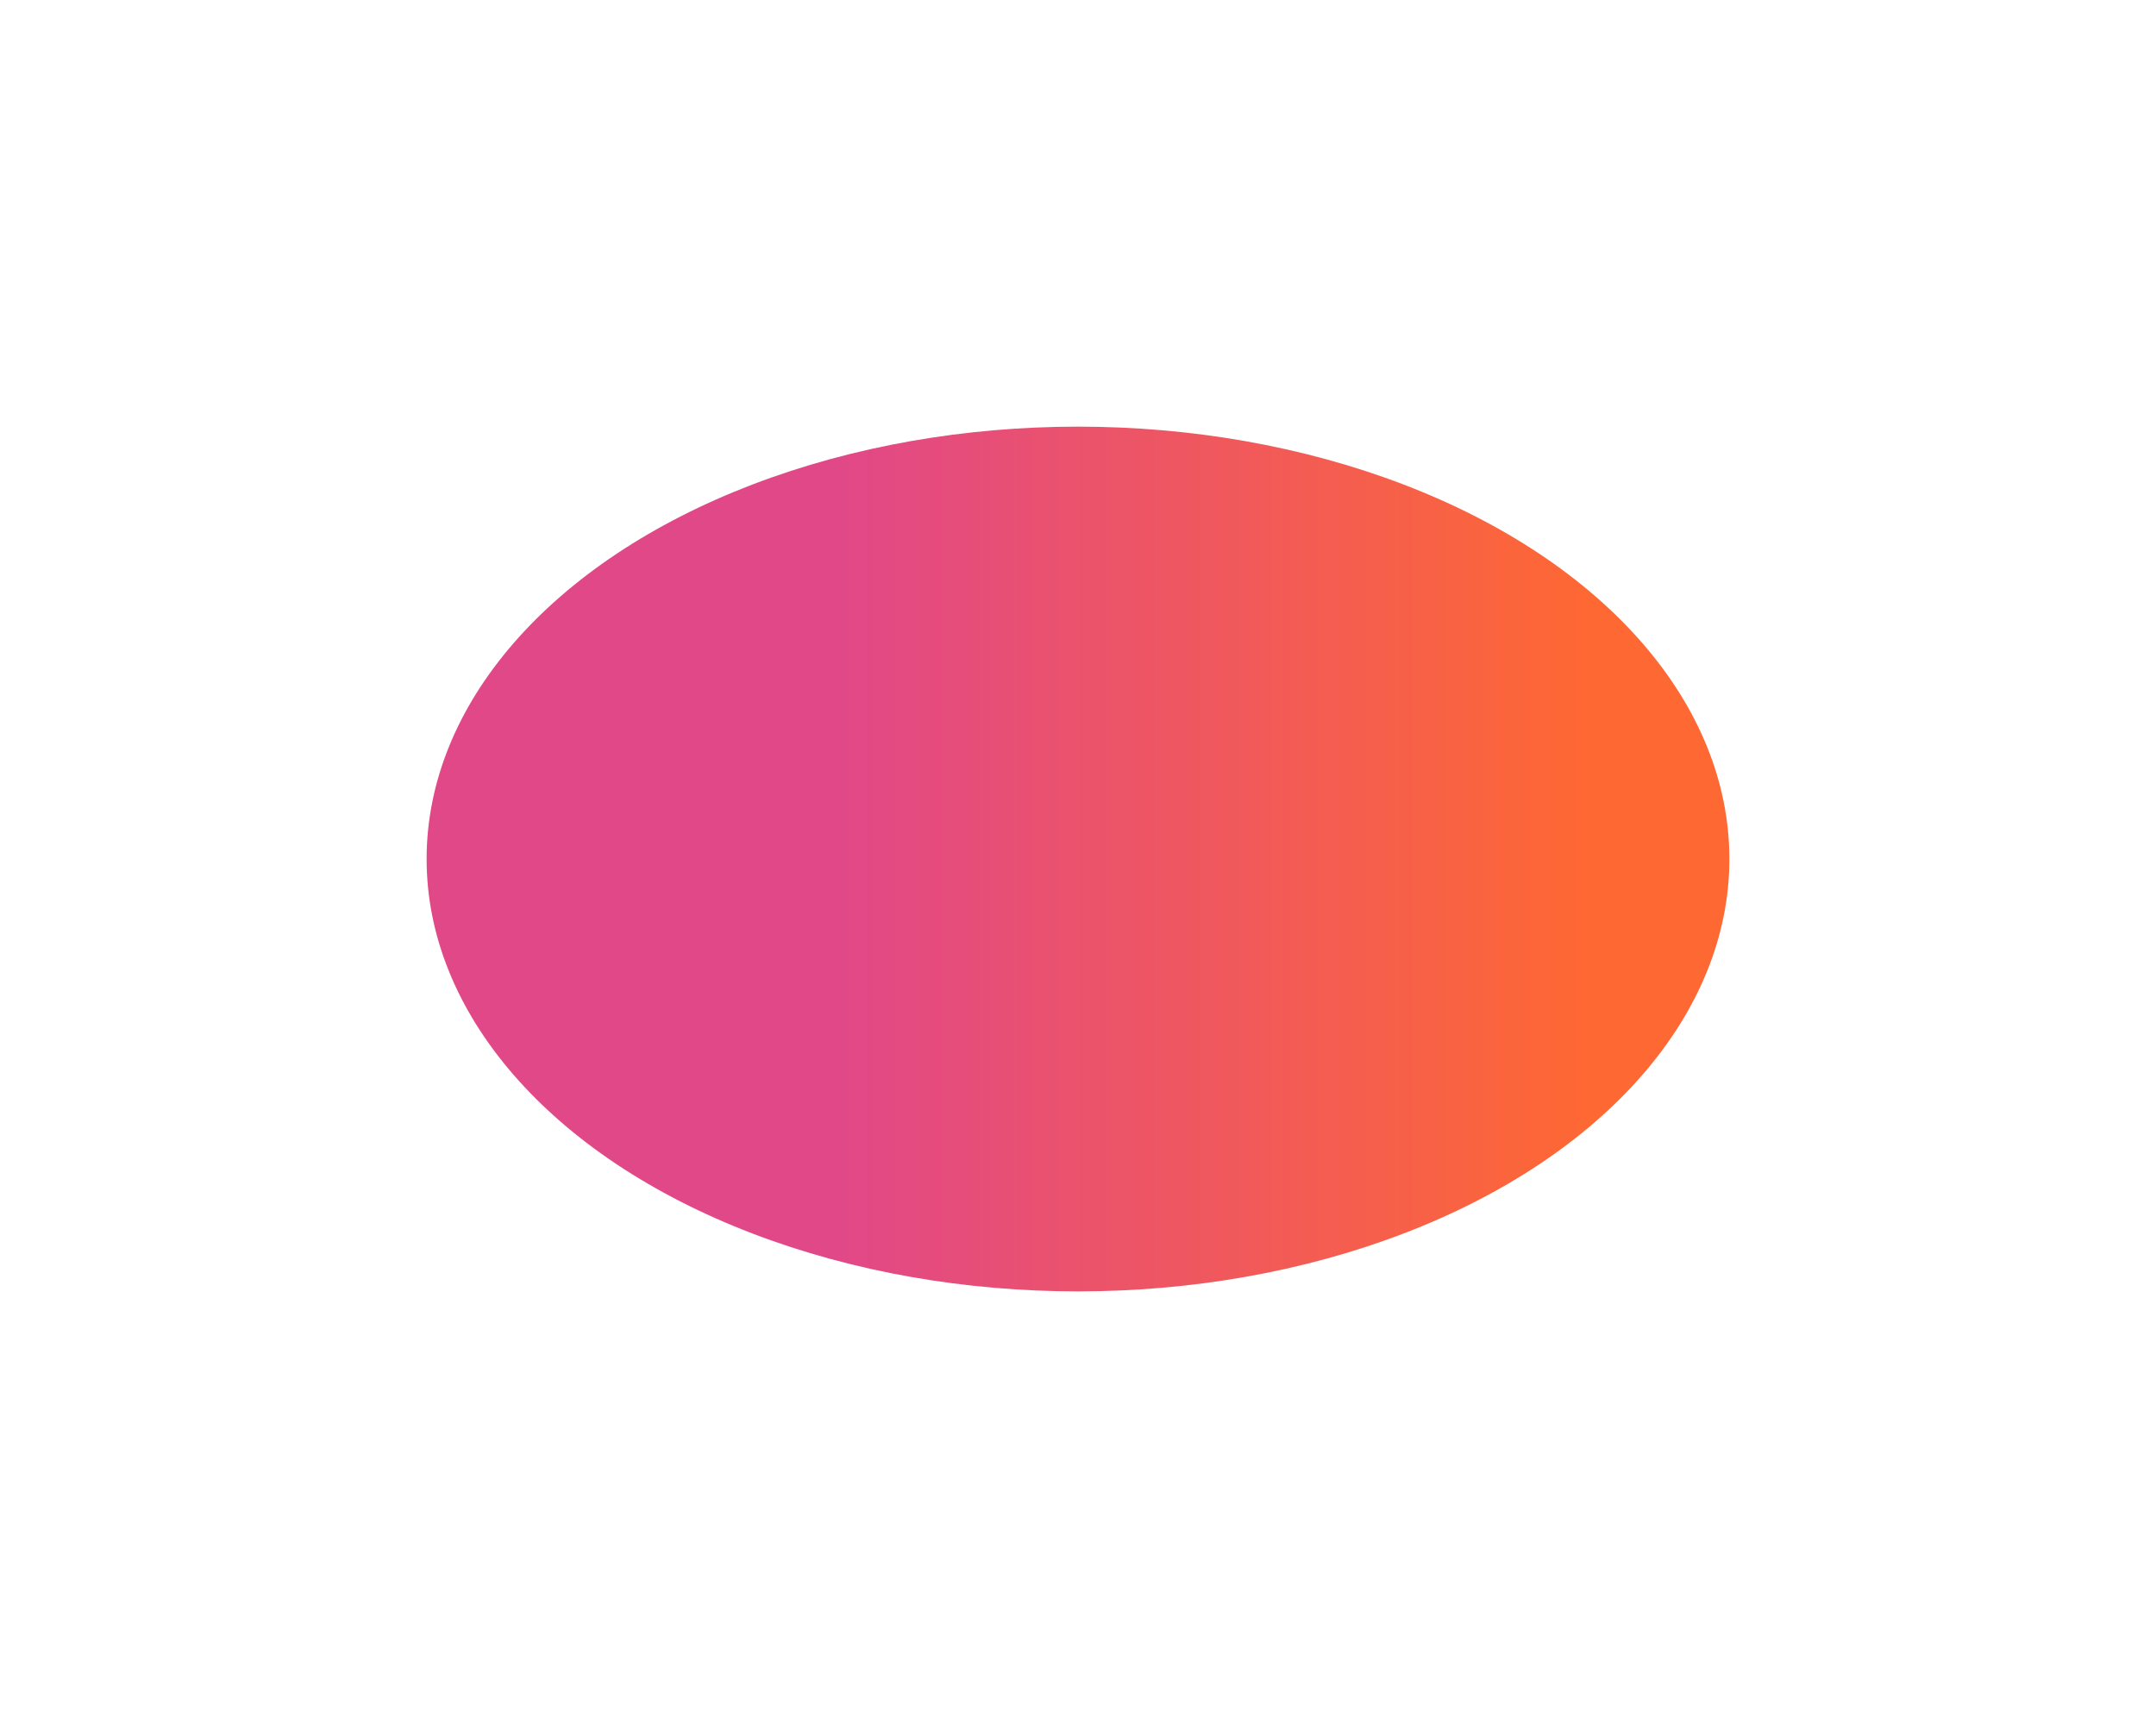 <?xml version="1.0" encoding="UTF-8"?> <svg xmlns="http://www.w3.org/2000/svg" width="753" height="600" viewBox="0 0 753 600" fill="none"><g filter="url(#filter0_f_6334_249)"><ellipse cx="376.5" cy="300" rx="227.5" ry="151" fill="url(#paint0_linear_6334_249)"></ellipse></g><defs><filter id="filter0_f_6334_249" x="0.6" y="0.6" width="751.8" height="598.8" filterUnits="userSpaceOnUse" color-interpolation-filters="sRGB"><feFlood flood-opacity="0" result="BackgroundImageFix"></feFlood><feBlend mode="normal" in="SourceGraphic" in2="BackgroundImageFix" result="shape"></feBlend><feGaussianBlur stdDeviation="74.2" result="effect1_foregroundBlur_6334_249"></feGaussianBlur></filter><linearGradient id="paint0_linear_6334_249" x1="21.198" y1="300" x2="849.901" y2="300" gradientUnits="userSpaceOnUse"><stop offset="0.327" stop-color="#E14888"></stop><stop offset="0.644" stop-color="#FE6833"></stop></linearGradient></defs></svg> 
